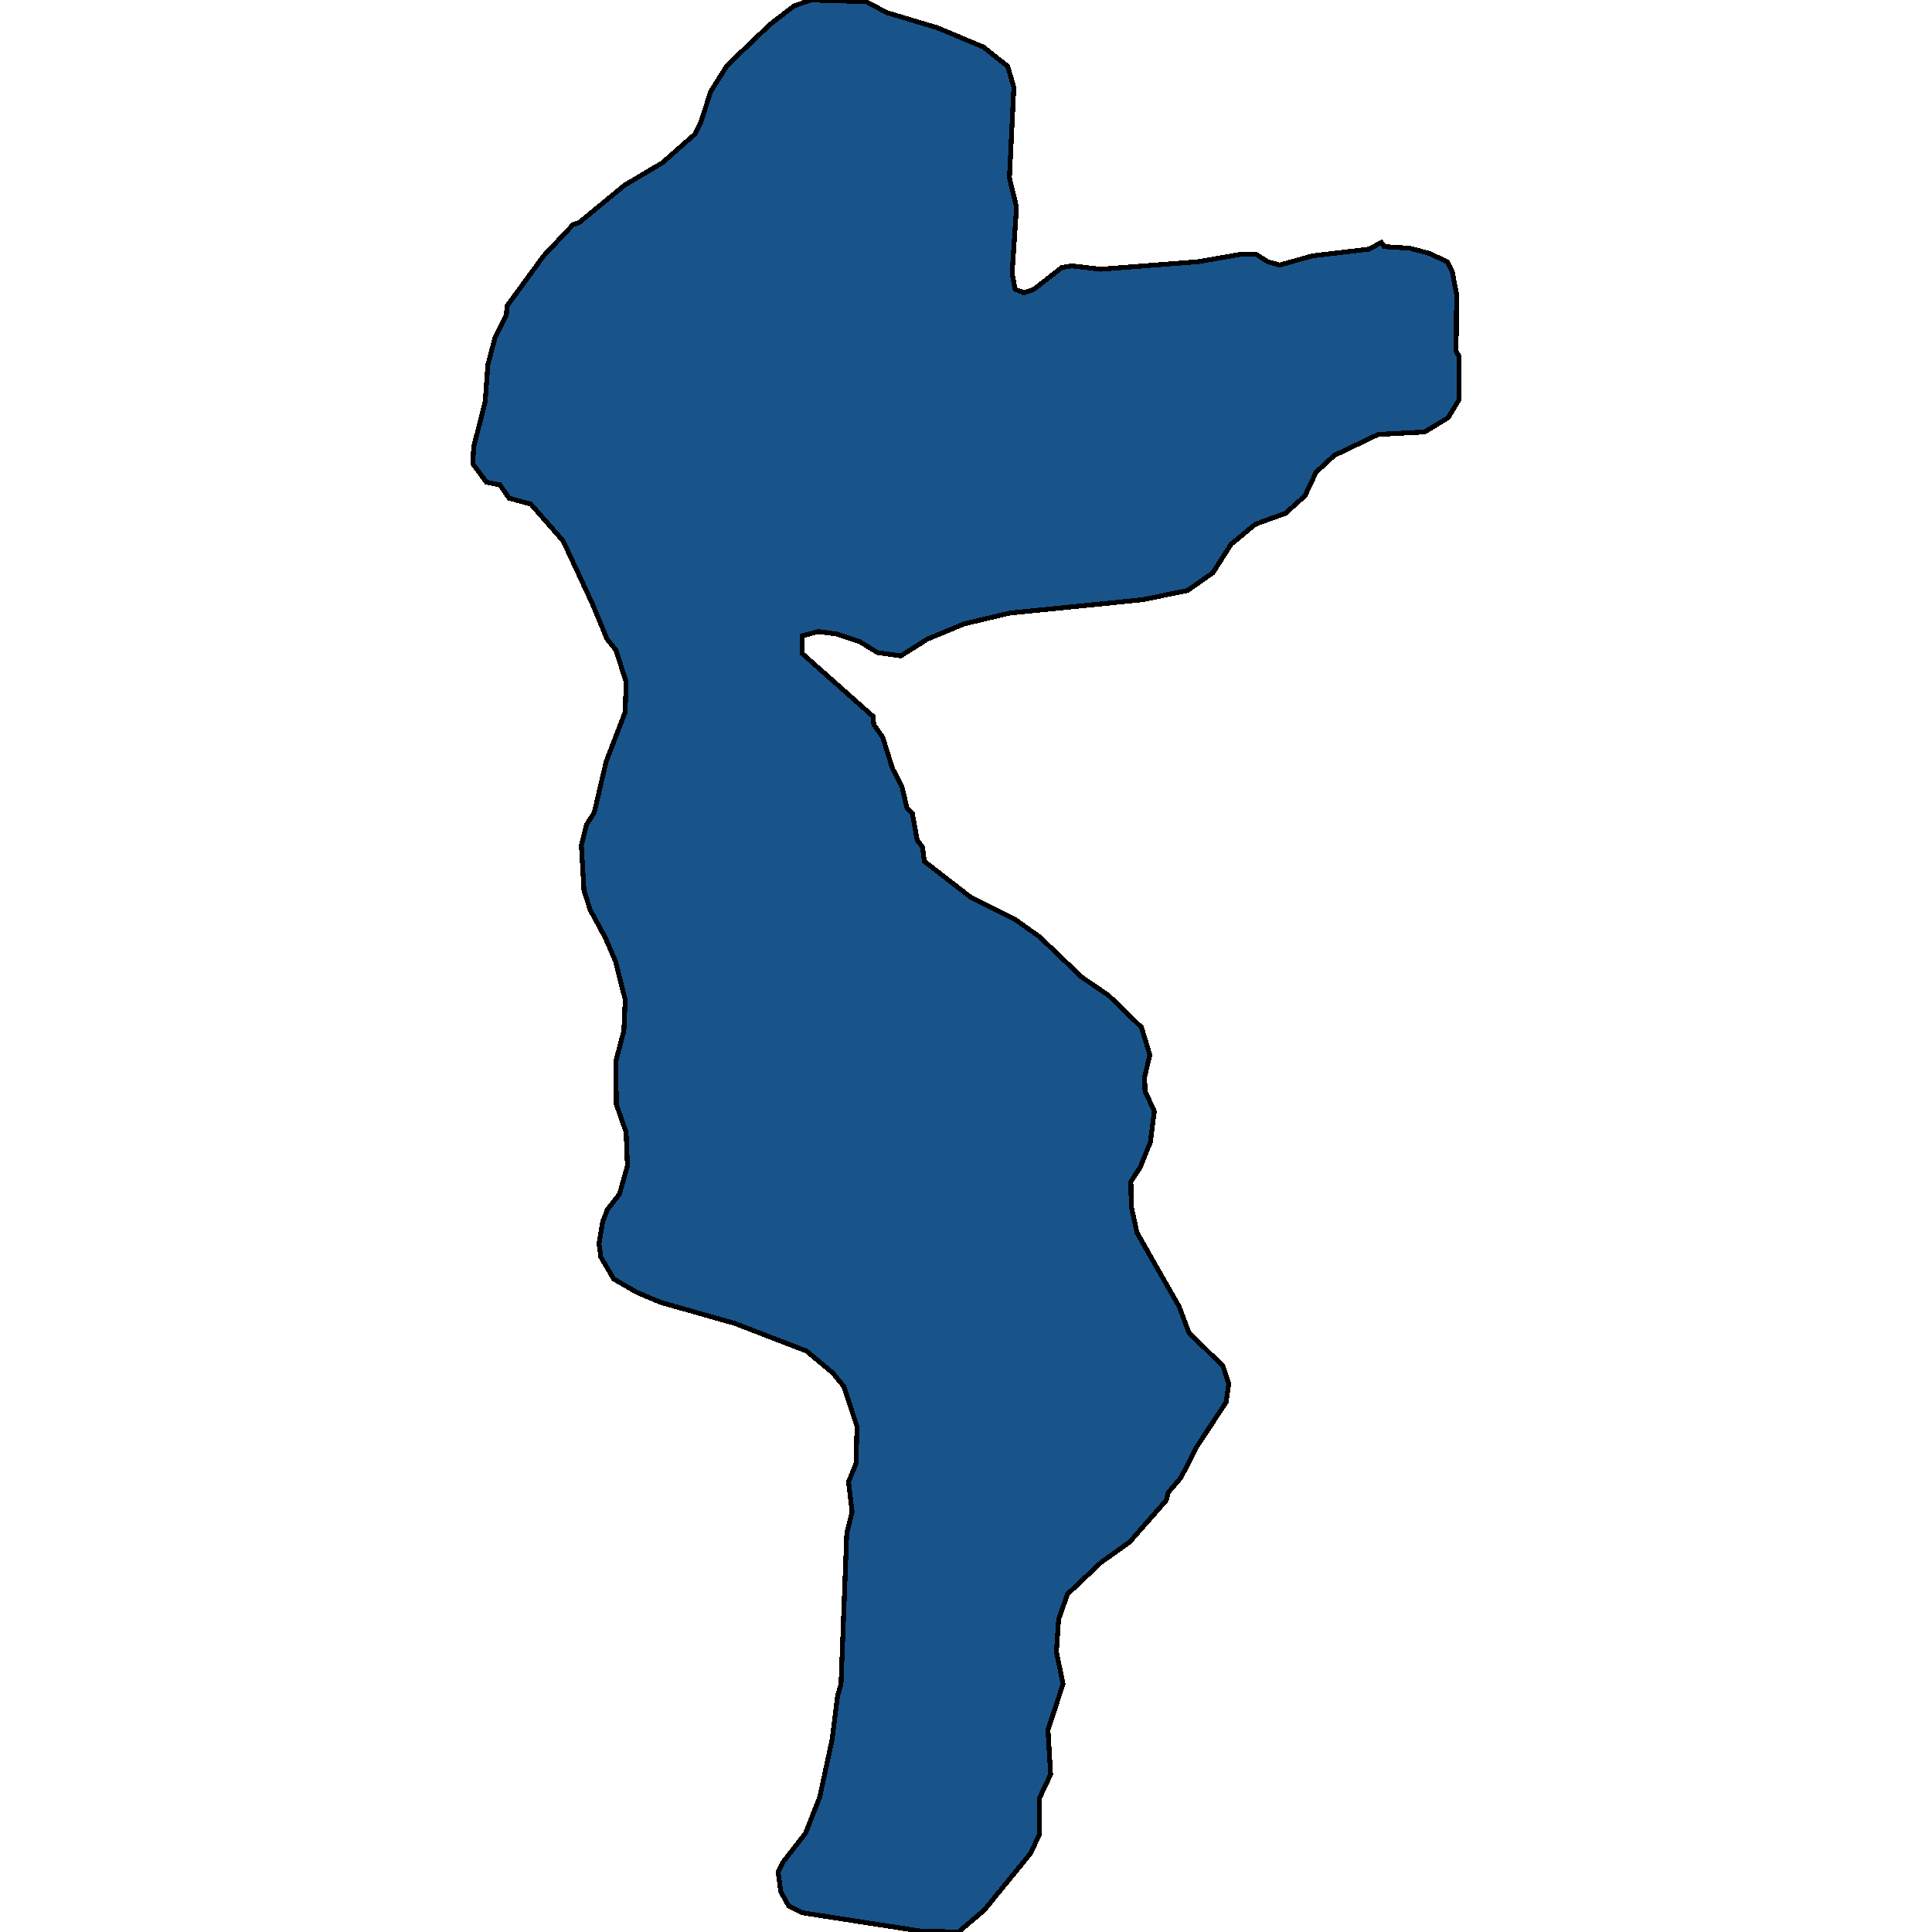 <svg xmlns="http://www.w3.org/2000/svg" width="400" height="400"><path style="stroke: black; fill: #18548a; shape-rendering: crispEdges; stroke-width: 1px;" d="M198.44,400L190.641,399.826L166.052,396.008L163.3,394.62L161.648,391.669L161.098,387.504L162.199,385.421L166.786,379.52L169.722,372.057L172.291,360.081L173.392,351.229L174.126,348.626L175.319,317.382L176.42,313.043L175.686,306.794L177.246,302.975L177.429,295.337L174.677,287.005L172.383,284.228L166.97,279.715L152.106,273.986L136.784,269.646L131.83,267.563L127.059,264.786L124.398,260.272L124.031,257.495L124.765,252.981L125.774,250.377L128.251,247.253L129.903,241.35L129.628,234.406L127.609,228.677L127.517,219.65L129.169,213.4L129.444,206.977L127.426,198.991L125.315,194.129L122.196,188.4L120.911,184.407L120.361,175.032L121.462,170.691L123.022,168.261L125.499,157.67L129.444,147.426L129.628,141.175L127.517,134.577L125.682,132.32L122.655,125.028L116.599,112.005L109.901,104.365L105.406,103.15L103.479,100.372L100.726,99.851L97.882,96.031L98.066,92.558L100.451,83.181L101.002,75.541L102.47,69.984L104.855,65.122L104.947,63.385L112.562,52.966L118.618,46.541L119.994,46.02L129.261,38.379L137.151,33.691L143.849,27.786L145.133,25.181L147.152,18.929L150.547,13.546L159.446,5.036L164.401,1.216L167.887,0L179.356,0.347L183.577,2.605L194.036,5.731L203.578,9.725L208.625,13.72L209.909,18.061L208.992,36.816L210.46,42.894L209.542,56.613L210.184,59.912L212.019,60.607L214.038,59.912L219.818,55.397L221.928,55.05L227.892,55.745L248.077,54.182L257.069,52.619L260.005,52.619L262.482,54.182L264.959,54.876L271.749,52.966L283.493,51.577L285.97,50.188L286.612,51.056L291.934,51.403L295.879,52.445L299.641,54.182L300.65,56.092L301.567,60.954L301.476,72.762L302.118,73.804L302.026,82.834L299.824,86.48L294.961,89.432L285.328,89.953L276.244,94.294L272.483,97.767L270.189,102.629L266.152,106.275L259.913,108.532L254.867,112.7L251.105,118.603L245.875,122.25L236.608,124.16L208.992,126.938L199.541,129.195L192.018,132.32L186.513,135.793L181.65,135.098L177.98,132.841L173.301,131.278L169.447,130.758L166.144,131.626L166.052,135.272L180.732,148.294L180.916,150.03L182.751,152.635L184.769,159.059L186.788,163.052L187.797,167.393L188.898,168.434L189.907,173.99L191.008,175.379L191.375,178.331L201.009,185.796L210.093,190.31L215.231,193.956L223.947,202.289L229.544,206.109L236.333,212.706L238.076,218.435L236.975,222.949L237.067,225.9L238.994,230.066L238.168,236.49L236.058,241.698L234.131,244.649L234.223,249.857L235.416,255.238L244.132,270.514L246.15,275.896L253.215,282.839L254.408,286.485L253.857,290.303L247.802,299.503L244.499,305.926L241.838,309.05L241.471,310.613L233.856,319.292L227.984,323.457L221.011,330.053L219.176,335.261L218.717,342.03L220.093,348.626L216.974,358.172L217.524,367.371L215.231,372.231L215.231,379.694L213.396,383.686L203.762,395.488Z"></path></svg>